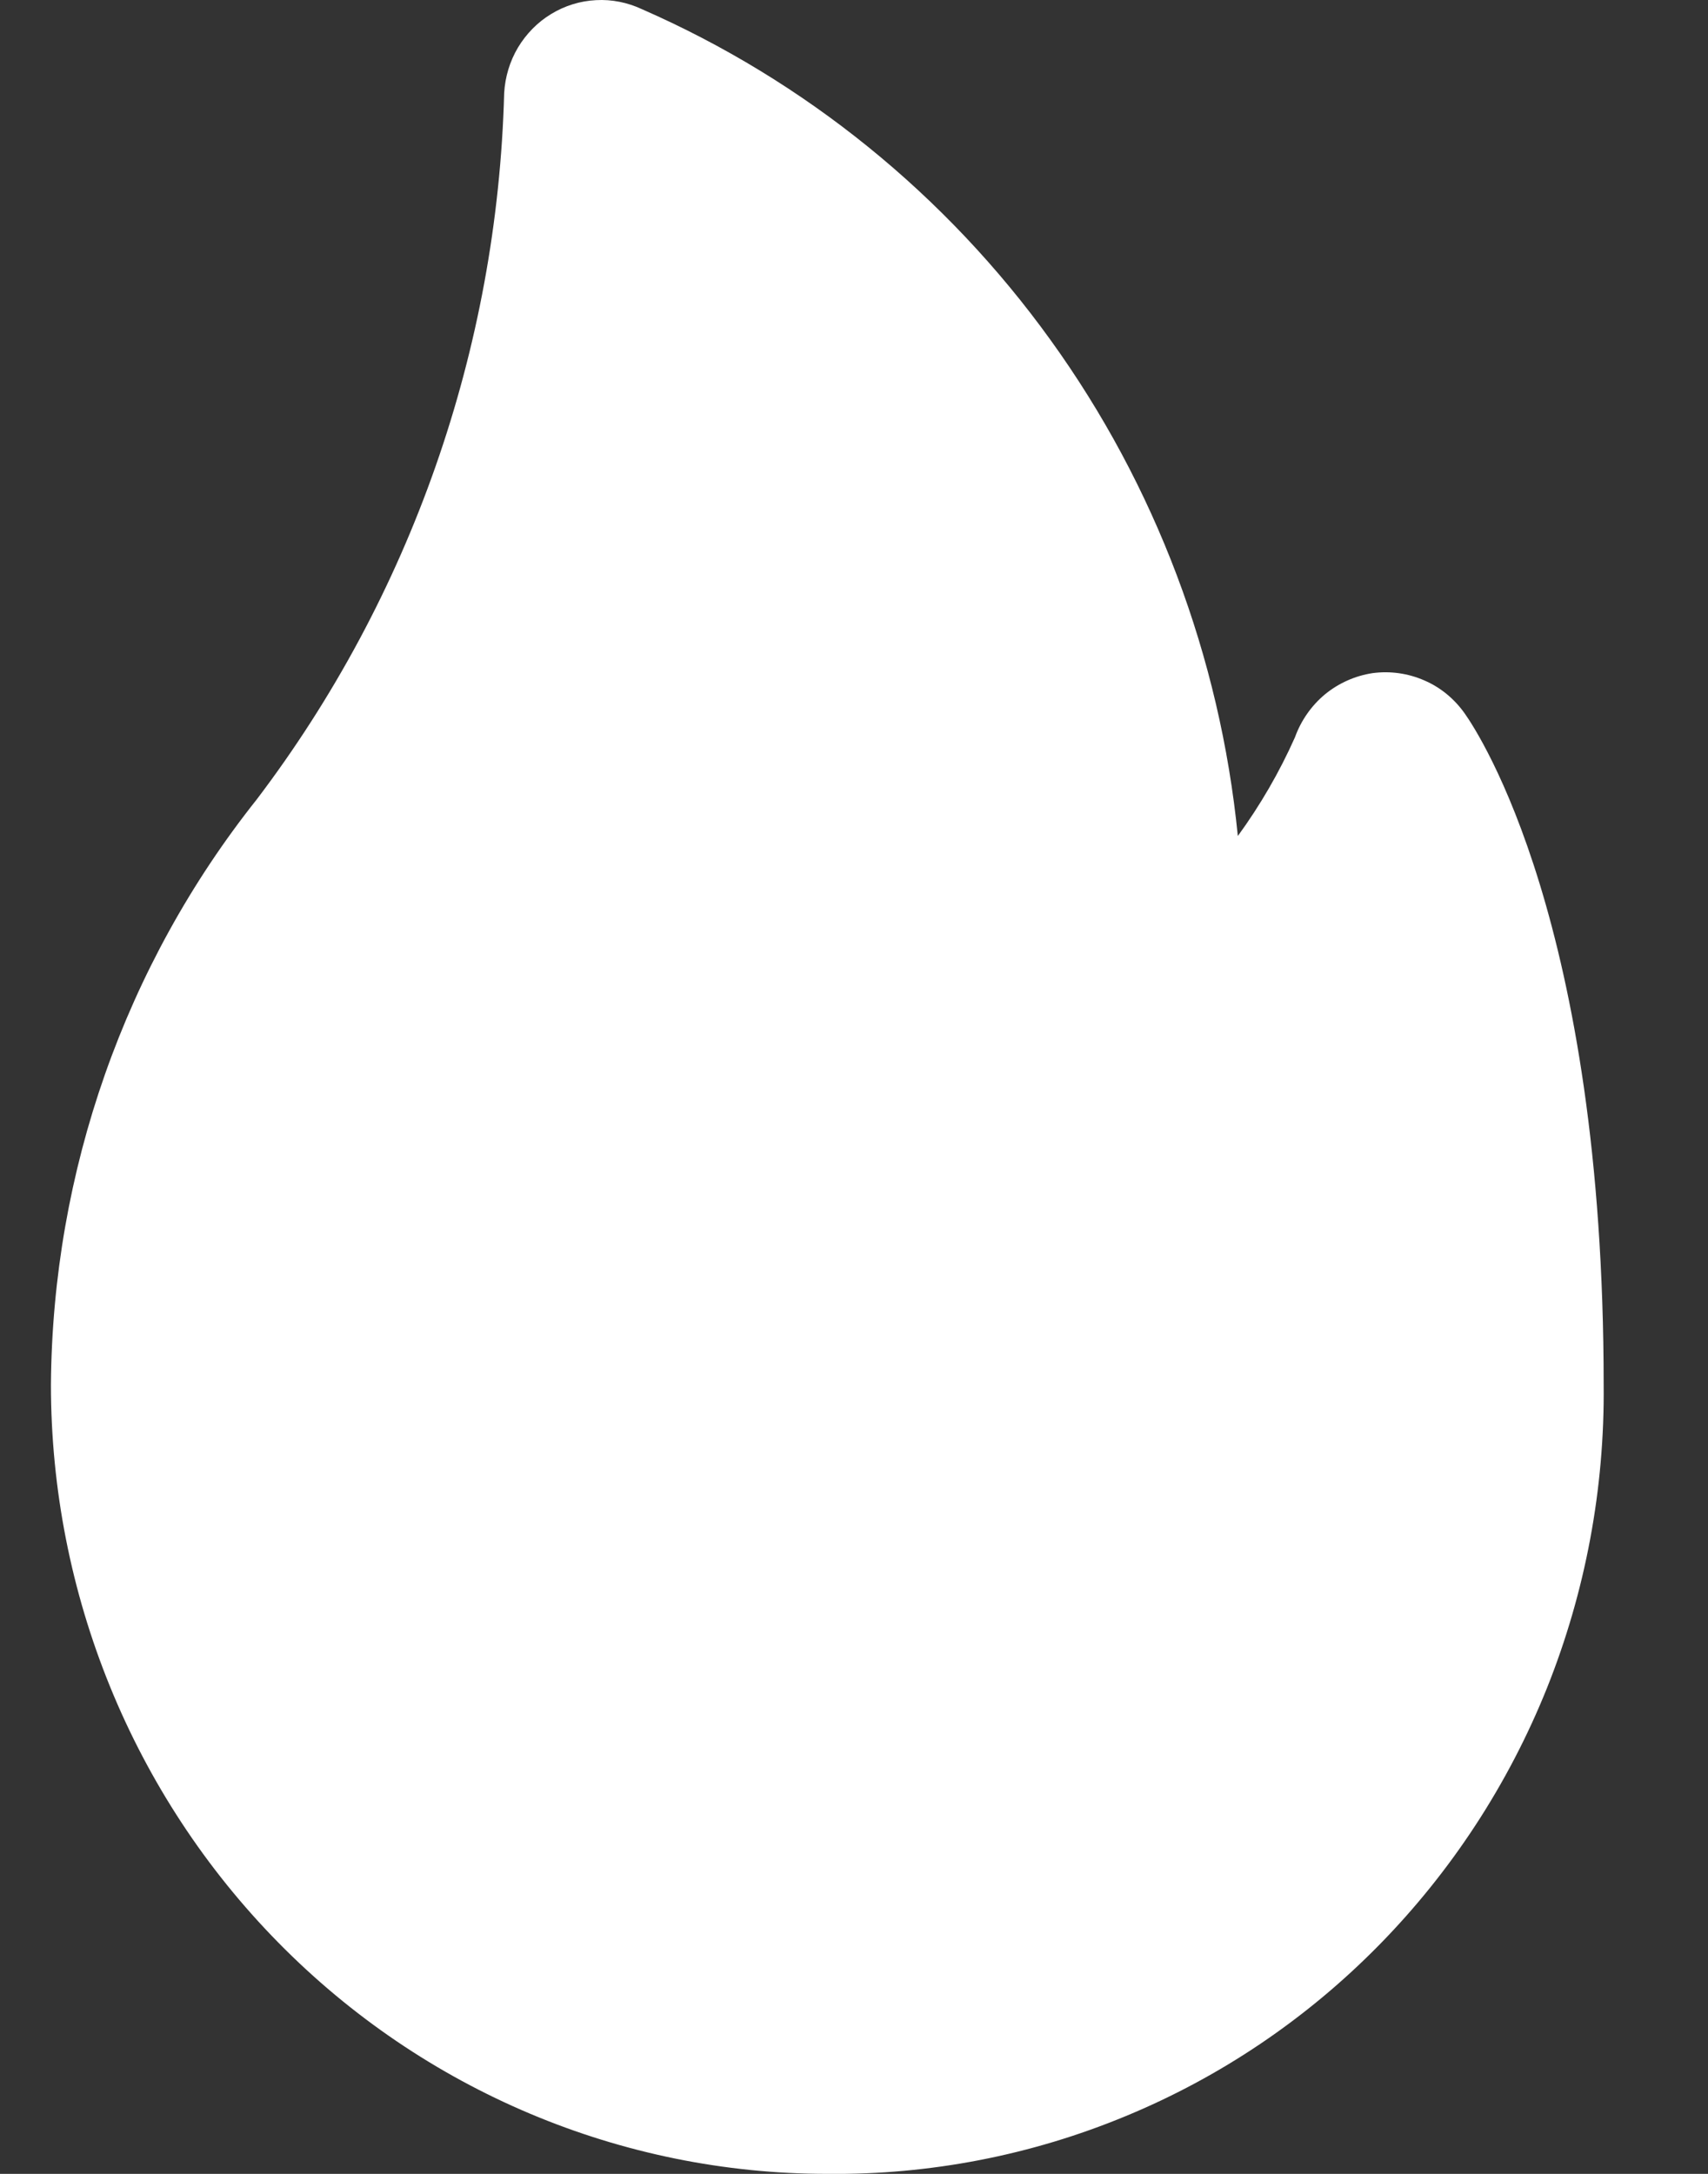 <svg width="11" height="14" viewBox="0 0 11 14" fill="none" xmlns="http://www.w3.org/2000/svg">
<rect x="0" y="0" width="11" height="14" fill="#333333" stroke="none"/>
<path d="M9.434 4.596C9.368 4.502 9.278 4.427 9.173 4.382C9.068 4.336 8.953 4.32 8.84 4.335C8.728 4.352 8.622 4.399 8.534 4.471C8.446 4.544 8.379 4.64 8.34 4.748C8.24 4.973 8.116 5.186 7.972 5.384C7.857 4.229 7.441 3.126 6.766 2.19C6.092 1.254 5.183 0.518 4.134 0.059C4.042 0.016 3.94 -0.005 3.838 0.001C3.736 0.006 3.637 0.037 3.55 0.09C3.462 0.143 3.389 0.218 3.336 0.306C3.283 0.395 3.253 0.496 3.247 0.599C3.203 2.249 2.645 3.842 1.653 5.149C0.805 6.216 0.338 7.544 0.328 8.917C0.328 10.265 0.855 11.558 1.793 12.511C2.73 13.464 4.002 14 5.328 14C5.987 14.007 6.64 13.881 7.25 13.628C7.86 13.376 8.414 13.002 8.88 12.528C9.346 12.054 9.714 11.491 9.963 10.871C10.211 10.251 10.335 9.586 10.328 8.917C10.328 5.949 9.528 4.729 9.434 4.596Z" fill="white"/>
</svg>
